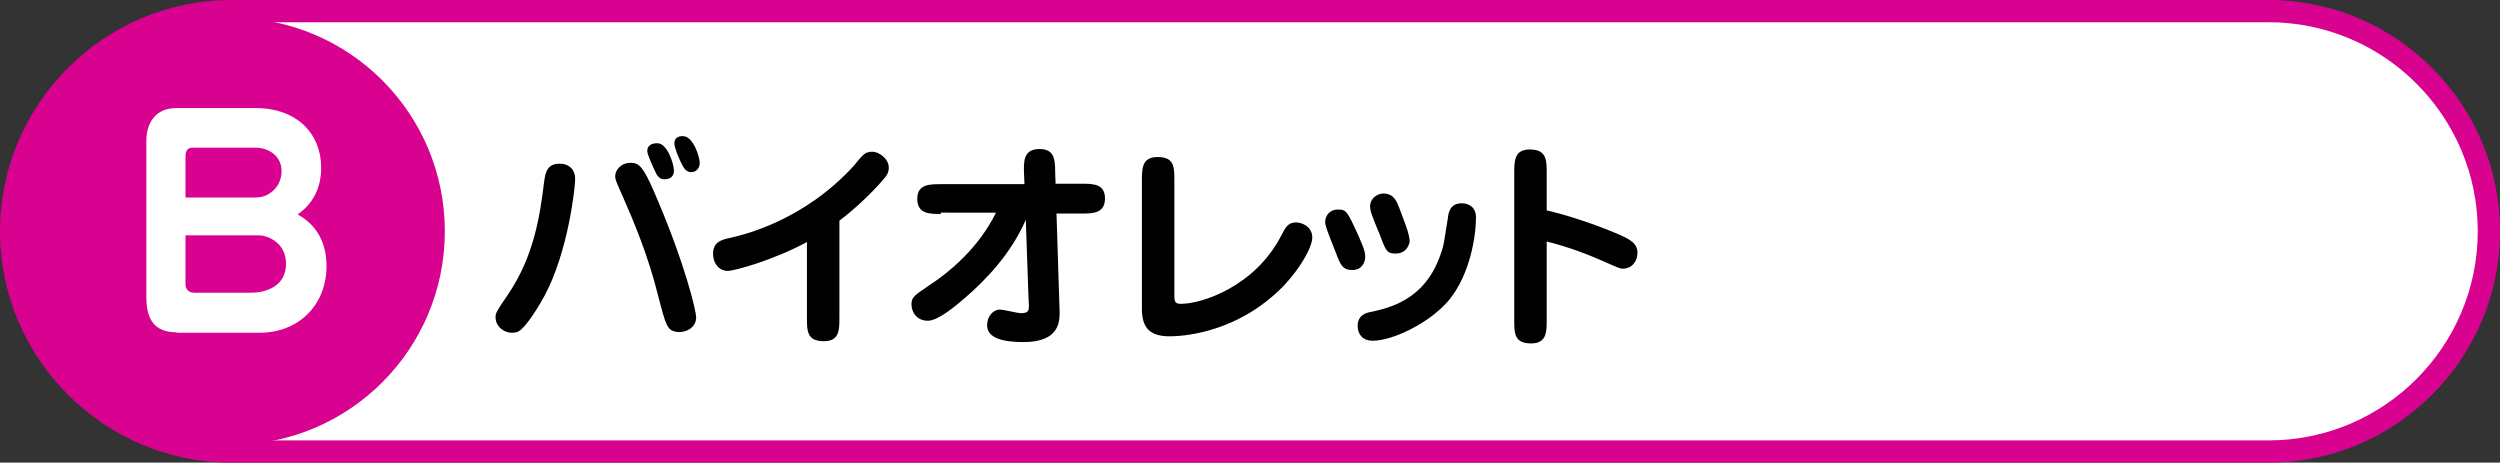 <?xml version="1.0" encoding="utf-8"?>
<!-- Generator: Adobe Illustrator 26.0.3, SVG Export Plug-In . SVG Version: 6.00 Build 0)  -->
<svg version="1.1" id="レイヤー_1" xmlns="http://www.w3.org/2000/svg" xmlns:xlink="http://www.w3.org/1999/xlink" x="0px"
	 y="0px" viewBox="0 0 562 104" style="enable-background:new 0 0 562 104;" xml:space="preserve">
<rect x="0" y="0" width="562" height="104" fill="#333333" stroke="none"/>
<style type="text/css">
	.st0{fill:#FFFFFF;}
	.st1{fill:#D90190;}
</style>
<g>
	<g>
		<g>
			<path class="st0" d="M52,101.5C24.7,101.5,2.5,79.3,2.5,52C2.5,24.7,24.7,2.5,52,2.5h458c27.3,0,49.5,22.2,49.5,49.5
				c0,27.3-22.2,49.5-49.5,49.5H52z"/>
			<path class="st1" d="M510,5c25.9,0,47,21.1,47,47s-21.1,47-47,47H52C26.1,99,5,77.9,5,52S26.1,5,52,5H510 M510,0H52
				C23.4,0,0,23.4,0,52s23.4,52,52,52h458c28.6,0,52-23.4,52-52S538.6,0,510,0L510,0z"/>
		</g>
	</g>
	<circle class="st1" cx="52" cy="52" r="48"/>
	<g>
		<g>
			<g>
				<path d="M122.4,66.5c-2.4,4.4-4.4,6.9-5.4,7.7c-0.6,0.5-1.1,0.6-2,0.6c-1.6,0-3.6-1.3-3.6-3.5c0-0.9,0.2-1.3,2.8-5.1
					c5.9-8.7,7.2-17.9,8.1-25.2c0.3-2.1,0.6-4.2,3.5-4.2c2.3,0,3.5,1.5,3.5,3.4C129.3,42.2,127.7,56.7,122.4,66.5z M147.9,66.3
					c-2.2-8.9-5.6-16.9-7.8-21.9c-1.6-3.6-1.8-4-1.8-4.8c0-1.3,1.2-3,3.5-3c1.9,0,2.8,1,5.1,6.2c7.2,16.5,9.6,27.3,9.6,28.5
					c0,2.5-2.5,3.6-4.5,3.3C150,74.2,149.7,73.3,147.9,66.3z M151.5,38.3c0,1.9-1.6,2-2.1,2c-0.4,0-1.1,0-1.8-1.1
					c-0.4-0.8-2.1-4.4-2.1-5.2c0-1.3,1-1.8,2.2-1.8C150.1,32.1,151.5,37.1,151.5,38.3z M157.3,36.6c0,1.2-0.8,2.1-1.9,2.1
					c-0.8,0-1.4-0.5-1.8-1.2c-0.9-1.5-2-4.4-2-5.2c0-1.3,0.8-1.7,1.9-1.7C155.9,30.6,157.3,35.4,157.3,36.6z"/>
				<path d="M188.7,71.4c0,2.8,0,5.3-3.5,5.3c-3.8,0-3.8-2.3-3.8-5.3v-17c-7.3,4-16.3,6.5-17.8,6.5c-1.8,0-3.3-1.5-3.3-3.9
					c0-2.6,1.9-3.1,3.7-3.5c3.1-0.7,16.6-3.8,28-16.3c0.2-0.3,1.6-2,2.1-2.4c0.5-0.5,1.2-0.7,2-0.7c1.4,0,3.7,1.5,3.7,3.6
					c0,1.1-0.5,1.8-1.1,2.5c-2.8,3.3-6.8,7-10,9.4V71.4z"/>
				<path d="M211.5,48.1c-2.5,0-5.3,0-5.3-3.4c0-3.3,2.8-3.3,5.3-3.3h18.8l-0.1-2.4c-0.1-2.8-0.1-5.5,3.5-5.5c3.4,0,3.5,2.5,3.5,5.2
					l0.1,2.6h5.8c2.6,0,5.3,0,5.3,3.3c0,3.4-2.8,3.4-5.3,3.4h-5.6l0.7,22.1c0,2,0.1,6.8-8.1,6.8c-4.7,0-8.2-0.9-8.2-3.8
					c0-1.8,1.2-3.5,2.9-3.5c0.8,0,4,0.8,4.7,0.8c1.6,0,1.8-0.5,1.8-1.7c0-0.3-0.1-1.7-0.1-2l-0.6-17.3c-3.4,7.8-9.1,13.6-13.6,17.5
					c-2.4,2.1-6.2,5.2-8.4,5.2c-2.5,0-3.7-1.9-3.7-3.7c0-1.6,0.7-2,3.6-4c5.1-3.3,11.5-8.7,15.4-16.6H211.5z"/>
				<path d="M264,66.4c0,1.5,0.2,1.9,1.5,1.9c4.7,0,16.6-3.9,22.5-15.3c1-1.9,1.5-3,3.4-3c1.2,0,3.6,0.9,3.6,3.4
					c0,2.6-3.9,8.9-8.7,13c-8.4,7.4-18.2,9.2-23.4,9.2c-4.5,0-6.2-2-6.2-6.2V40.7c0-2.8,0-5.4,3.5-5.4c3.8,0,3.8,2.2,3.8,5.4V66.4z"
					/>
				<path d="M304,60.7c-2.2,0-2.7-1.2-3.7-3.9c-2.2-5.5-2.4-6.2-2.4-6.9c0-1.3,0.9-2.8,2.9-2.8c1.9,0,2.1,0.5,4.5,5.7
					c1.6,3.6,1.6,4.2,1.6,5C306.9,58.6,306.4,60.7,304,60.7z M325.7,67.5c-4.5,5.3-12.8,9.1-17.1,9.1c-2.4,0-3.4-1.6-3.4-3.3
					c0-2.5,1.9-3,3.1-3.2c5.7-1.2,12.7-3.7,15.8-13.7c0.5-1.4,0.5-2,1.4-7.5c0.1-1.1,0.5-3.2,3.1-3.2c1.4,0,3.2,0.7,3.2,3.2
					C331.8,53,330.5,61.7,325.7,67.5z M313.7,57c-2,0-2.2-0.7-3.7-4.7c-0.3-0.6-1.4-3.4-1.6-4c-0.3-0.8-0.4-1.5-0.4-1.9
					c0-1.8,1.6-2.9,3-2.9c2.3,0,3,1.8,3.5,3.1c1.2,3.2,2.4,6,2.4,7.8C316.8,54.5,316.5,57,313.7,57z"/>
				<path d="M347.7,71.9c0,2.7,0,5.3-3.5,5.3c-3.8,0-3.8-2.3-3.8-5.3V39c0-2.8,0-5.4,3.5-5.4c3.8,0,3.8,2.4,3.8,5.4v8.3
					c4.5,1,11.4,3.3,16.2,5.4c2.5,1.1,4.2,2,4.2,4.1c0,1.9-1.2,3.6-3.3,3.6c-0.6,0-0.8-0.1-4.9-1.9c-1.8-0.8-6.8-2.9-12.2-4.2V71.9z
					"/>
			</g>
		</g>
	</g>
	<g>
		<path class="st0" d="M39.7,74.7c-5.1,0-6.8-3-6.8-8v-35c0-4,2-7.4,6.7-7.4h17.9c9.3,0,14.7,5.8,14.7,13.4c0,1.3,0,6.9-5.3,10.5
			c4.4,2.4,6.5,6.5,6.5,11.6c0,8.9-6.4,15-15,15H39.7z M57.5,44.4c3.2,0,5.8-2.6,5.8-5.9c0-3.6-3.1-5.3-5.8-5.3H43.2
			c-1.2,0-1.5,1-1.5,1.9v9.3H57.5z M41.7,64c0,0.8,0.6,1.8,1.9,1.8h12.8c3.8,0,7.9-1.7,7.9-6.5c0-5-4.5-6.4-6-6.4H41.7V64z"/>
	</g>
</g>
</svg>
